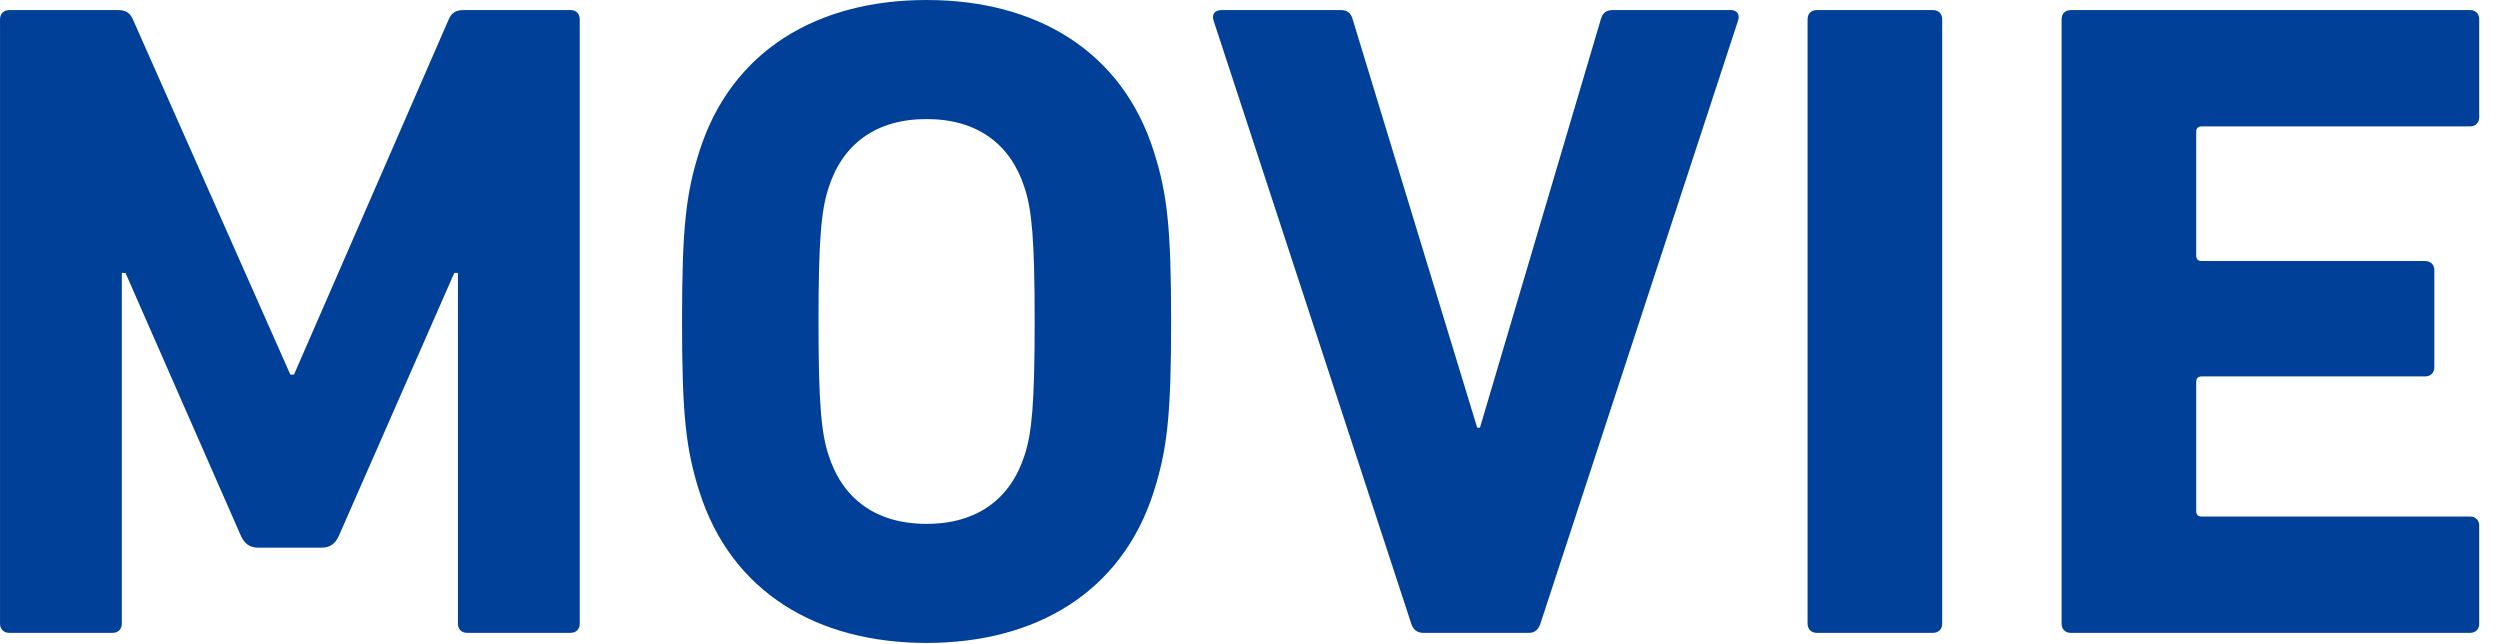 <svg fill="none" height="26" viewBox="0 0 101 26" width="101" xmlns="http://www.w3.org/2000/svg"><path d="m.001 25.197v-24.42c0-.222.148-.37.37-.37h4.403c.296 0 .481.111.592.37l6.364 14.356h.148l6.253-14.356c.111-.259.296-.37.592-.37h4.329c.222 0 .37.148.37.37v24.42c0 .222-.148.37-.37.37h-4.181c-.222 0-.37-.148-.37-.37v-14.171h-.148l-4.662 10.619c-.148.333-.37.481-.703.481h-2.553c-.333 0-.555-.148-.703-.481l-4.662-10.619h-.148v14.171c0 .222-.148.37-.37.37h-4.181c-.222 0-.37-.148-.37-.37zm37.433.777c-4.403 0-7.881-2.035-9.176-6.105-.555-1.739-.703-3.145-.703-6.882 0-3.737.148-5.143.703-6.882 1.295-4.07 4.773-6.105 9.176-6.105s7.881 2.035 9.176 6.105c.555 1.739.703 3.145.703 6.882 0 3.737-.148 5.143-.703 6.882-1.295 4.07-4.773 6.105-9.176 6.105zm0-4.81c2.072 0 3.404-1.036 3.959-2.775.296-.888.407-2.109.407-5.402 0-3.293-.111-4.514-.407-5.402-.555-1.739-1.887-2.775-3.959-2.775s-3.404 1.036-3.959 2.775c-.296.888-.407 2.109-.407 5.402 0 3.293.111 4.514.407 5.402.555 1.739 1.887 2.775 3.959 2.775zm24.354 4.403h-4.292c-.259 0-.407-.148-.481-.37l-7.992-24.383c-.074-.259.074-.407.333-.407h4.81c.259 0 .407.111.481.37l5.032 16.502h.111l4.884-16.502c.074-.259.222-.37.481-.37h4.773c.222 0 .37.148.296.407l-7.992 24.383c-.074.222-.222.37-.444.37zm11.238-.37v-24.42c0-.222.148-.37.37-.37h4.699c.222 0 .37.148.37.37v24.42c0 .222-.148.37-.37.37h-4.699c-.222 0-.37-.148-.37-.37zm10.262 0v-24.42c0-.222.148-.37.37-.37h16.132c.222 0 .37.148.37.37v3.959c0 .222-.148.37-.37.37h-10.841c-.148 0-.222.074-.222.222v4.995c0 .148.074.222.222.222h9.028c.222 0 .37.148.37.37v3.922c0 .222-.148.37-.37.37h-9.028c-.148 0-.222.074-.222.222v5.217c0 .148.074.222.222.222h10.841c.222 0 .37.148.37.37v3.959c0 .222-.148.37-.37.37h-16.132c-.222 0-.37-.148-.37-.37z" fill="#014099"/></svg>